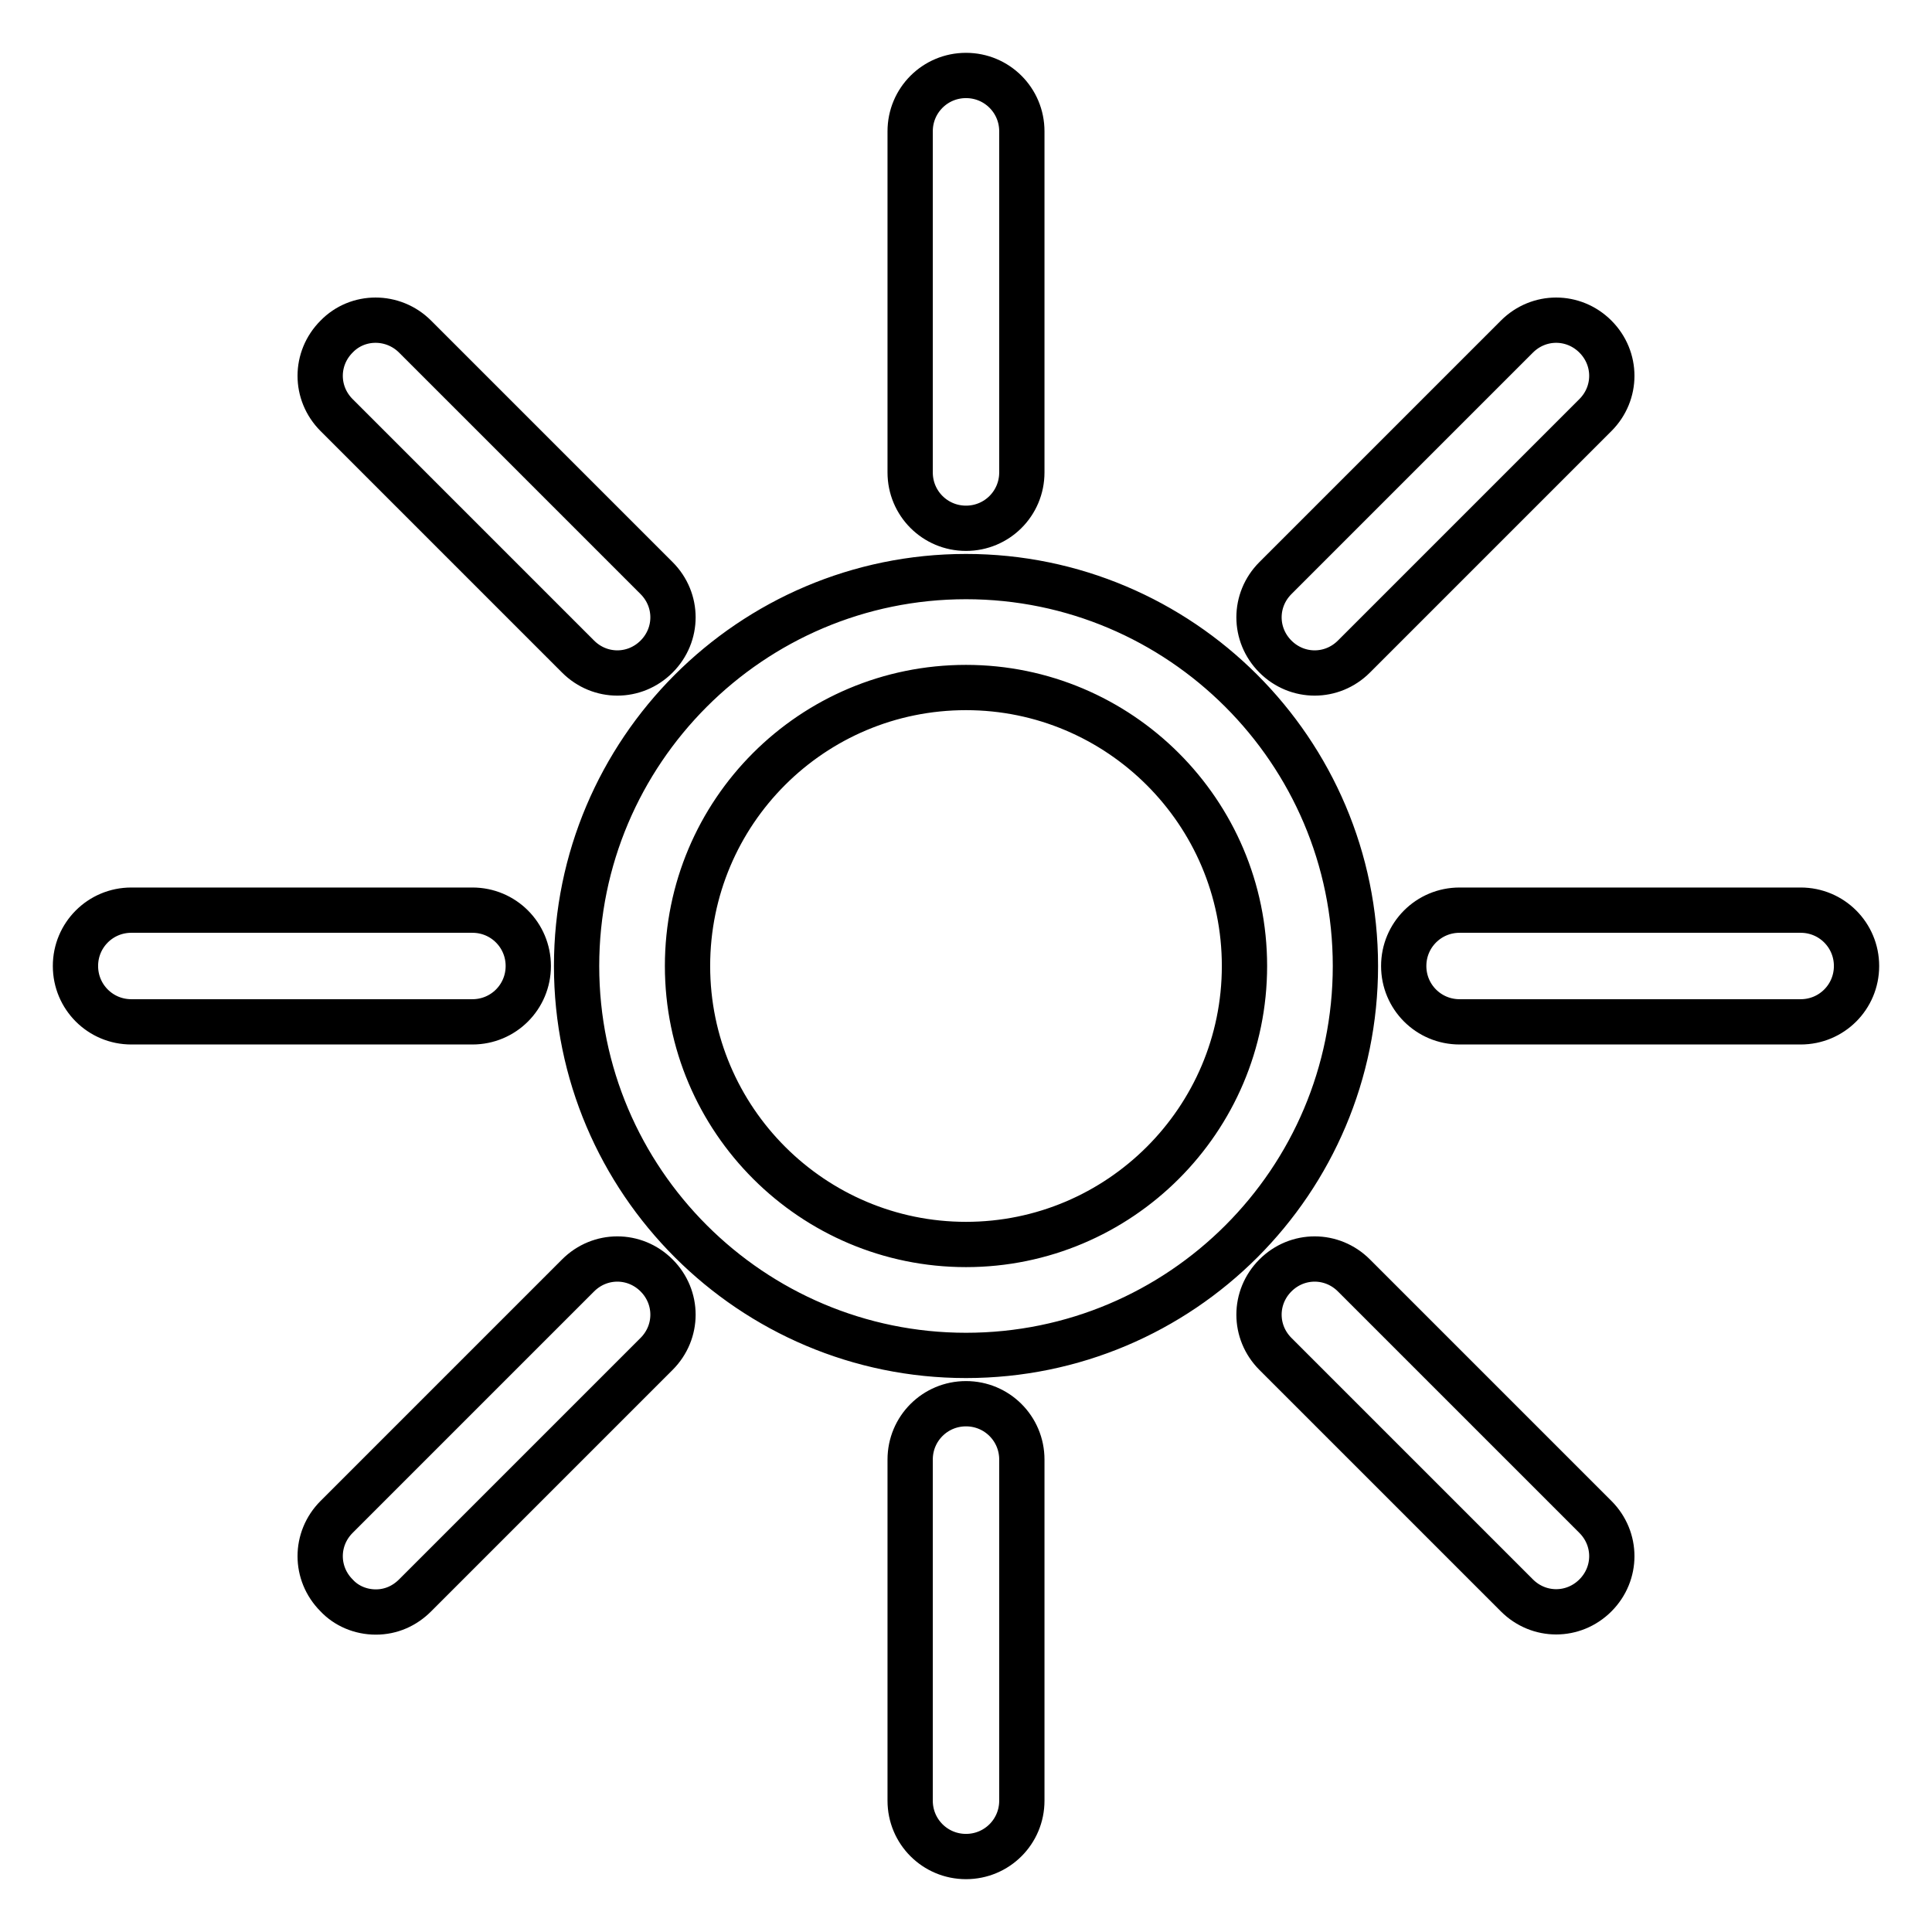<?xml version="1.0" encoding="utf-8"?>
<!-- Svg Vector Icons : http://www.onlinewebfonts.com/icon -->
<!DOCTYPE svg PUBLIC "-//W3C//DTD SVG 1.1//EN" "http://www.w3.org/Graphics/SVG/1.1/DTD/svg11.dtd">
<svg version="1.1" xmlns="http://www.w3.org/2000/svg" xmlns:xlink="http://www.w3.org/1999/xlink" x="0px" y="0px" viewBox="0 0 256 256" enable-background="new 0 0 256 256" xml:space="preserve">
<g> <path stroke-width="6" fill-opacity="0" stroke="#000000"  d="M179.6,128c0-28.5-23.2-51.6-51.6-51.6c-28.5,0-51.6,23.2-51.6,51.6c0,28.5,23.2,51.6,51.6,51.6 C156.5,179.6,179.6,156.5,179.6,128z M128,164.9c-20.3,0-36.9-16.5-36.9-36.9s16.5-36.9,36.9-36.9c20.3,0,36.9,16.5,36.9,36.9 S148.3,164.9,128,164.9z M120.6,193.4v45.2c0,4.1,3.3,7.4,7.4,7.4c4.1,0,7.4-3.3,7.4-7.4c0,0,0,0,0,0v-45.2c0-4.1-3.3-7.4-7.4-7.4 C123.9,186,120.6,189.3,120.6,193.4C120.6,193.4,120.6,193.4,120.6,193.4z M120.6,17.4v45.2c0,4.1,3.3,7.4,7.4,7.4 c4.1,0,7.4-3.3,7.4-7.4c0,0,0,0,0,0V17.4c0-4.1-3.3-7.4-7.4-7.4C123.9,10,120.6,13.3,120.6,17.4C120.6,17.4,120.6,17.4,120.6,17.4 L120.6,17.4z M201,211.4c2.9,2.9,7.5,2.9,10.4,0c0,0,0,0,0,0c2.9-2.9,2.9-7.5,0-10.4c0,0,0,0,0,0l-32-32c-2.9-2.9-7.5-2.9-10.4,0 c-2.9,2.9-2.9,7.5,0,10.4L201,211.4L201,211.4z M44.6,44.6c-2.9,2.9-2.9,7.5,0,10.4c0,0,0,0,0,0l32,32c2.9,2.9,7.5,2.9,10.4,0 c0,0,0,0,0,0c2.9-2.9,2.9-7.5,0-10.4c0,0,0,0,0,0l-32-32C52.1,41.7,47.4,41.7,44.6,44.6z M238.6,120.6h-45.2 c-4.1,0-7.4,3.3-7.4,7.4c0,4.1,3.3,7.4,7.4,7.4c0,0,0,0,0,0h45.2c4.1,0,7.4-3.3,7.4-7.4S242.7,120.6,238.6,120.6 C238.6,120.6,238.6,120.6,238.6,120.6z M10,128c0,4.1,3.3,7.4,7.4,7.4h45.2c4.1,0,7.4-3.3,7.4-7.4c0-4.1-3.3-7.4-7.4-7.4 c0,0,0,0,0,0H17.4C13.3,120.6,10,123.9,10,128L10,128z M201,44.6l-32,32c-2.9,2.9-2.9,7.5,0,10.4c2.9,2.9,7.5,2.9,10.4,0l0,0l32-32 c2.9-2.9,2.9-7.5,0-10.4S203.9,41.7,201,44.6z M49.8,213.6c2,0,3.8-0.8,5.2-2.2l32-32c2.9-2.9,2.9-7.5,0-10.4 c-2.9-2.9-7.5-2.9-10.4,0l-32,32c-2.9,2.9-2.9,7.5,0,10.4C45.9,212.8,47.8,213.6,49.8,213.6z"/></g>
</svg>
